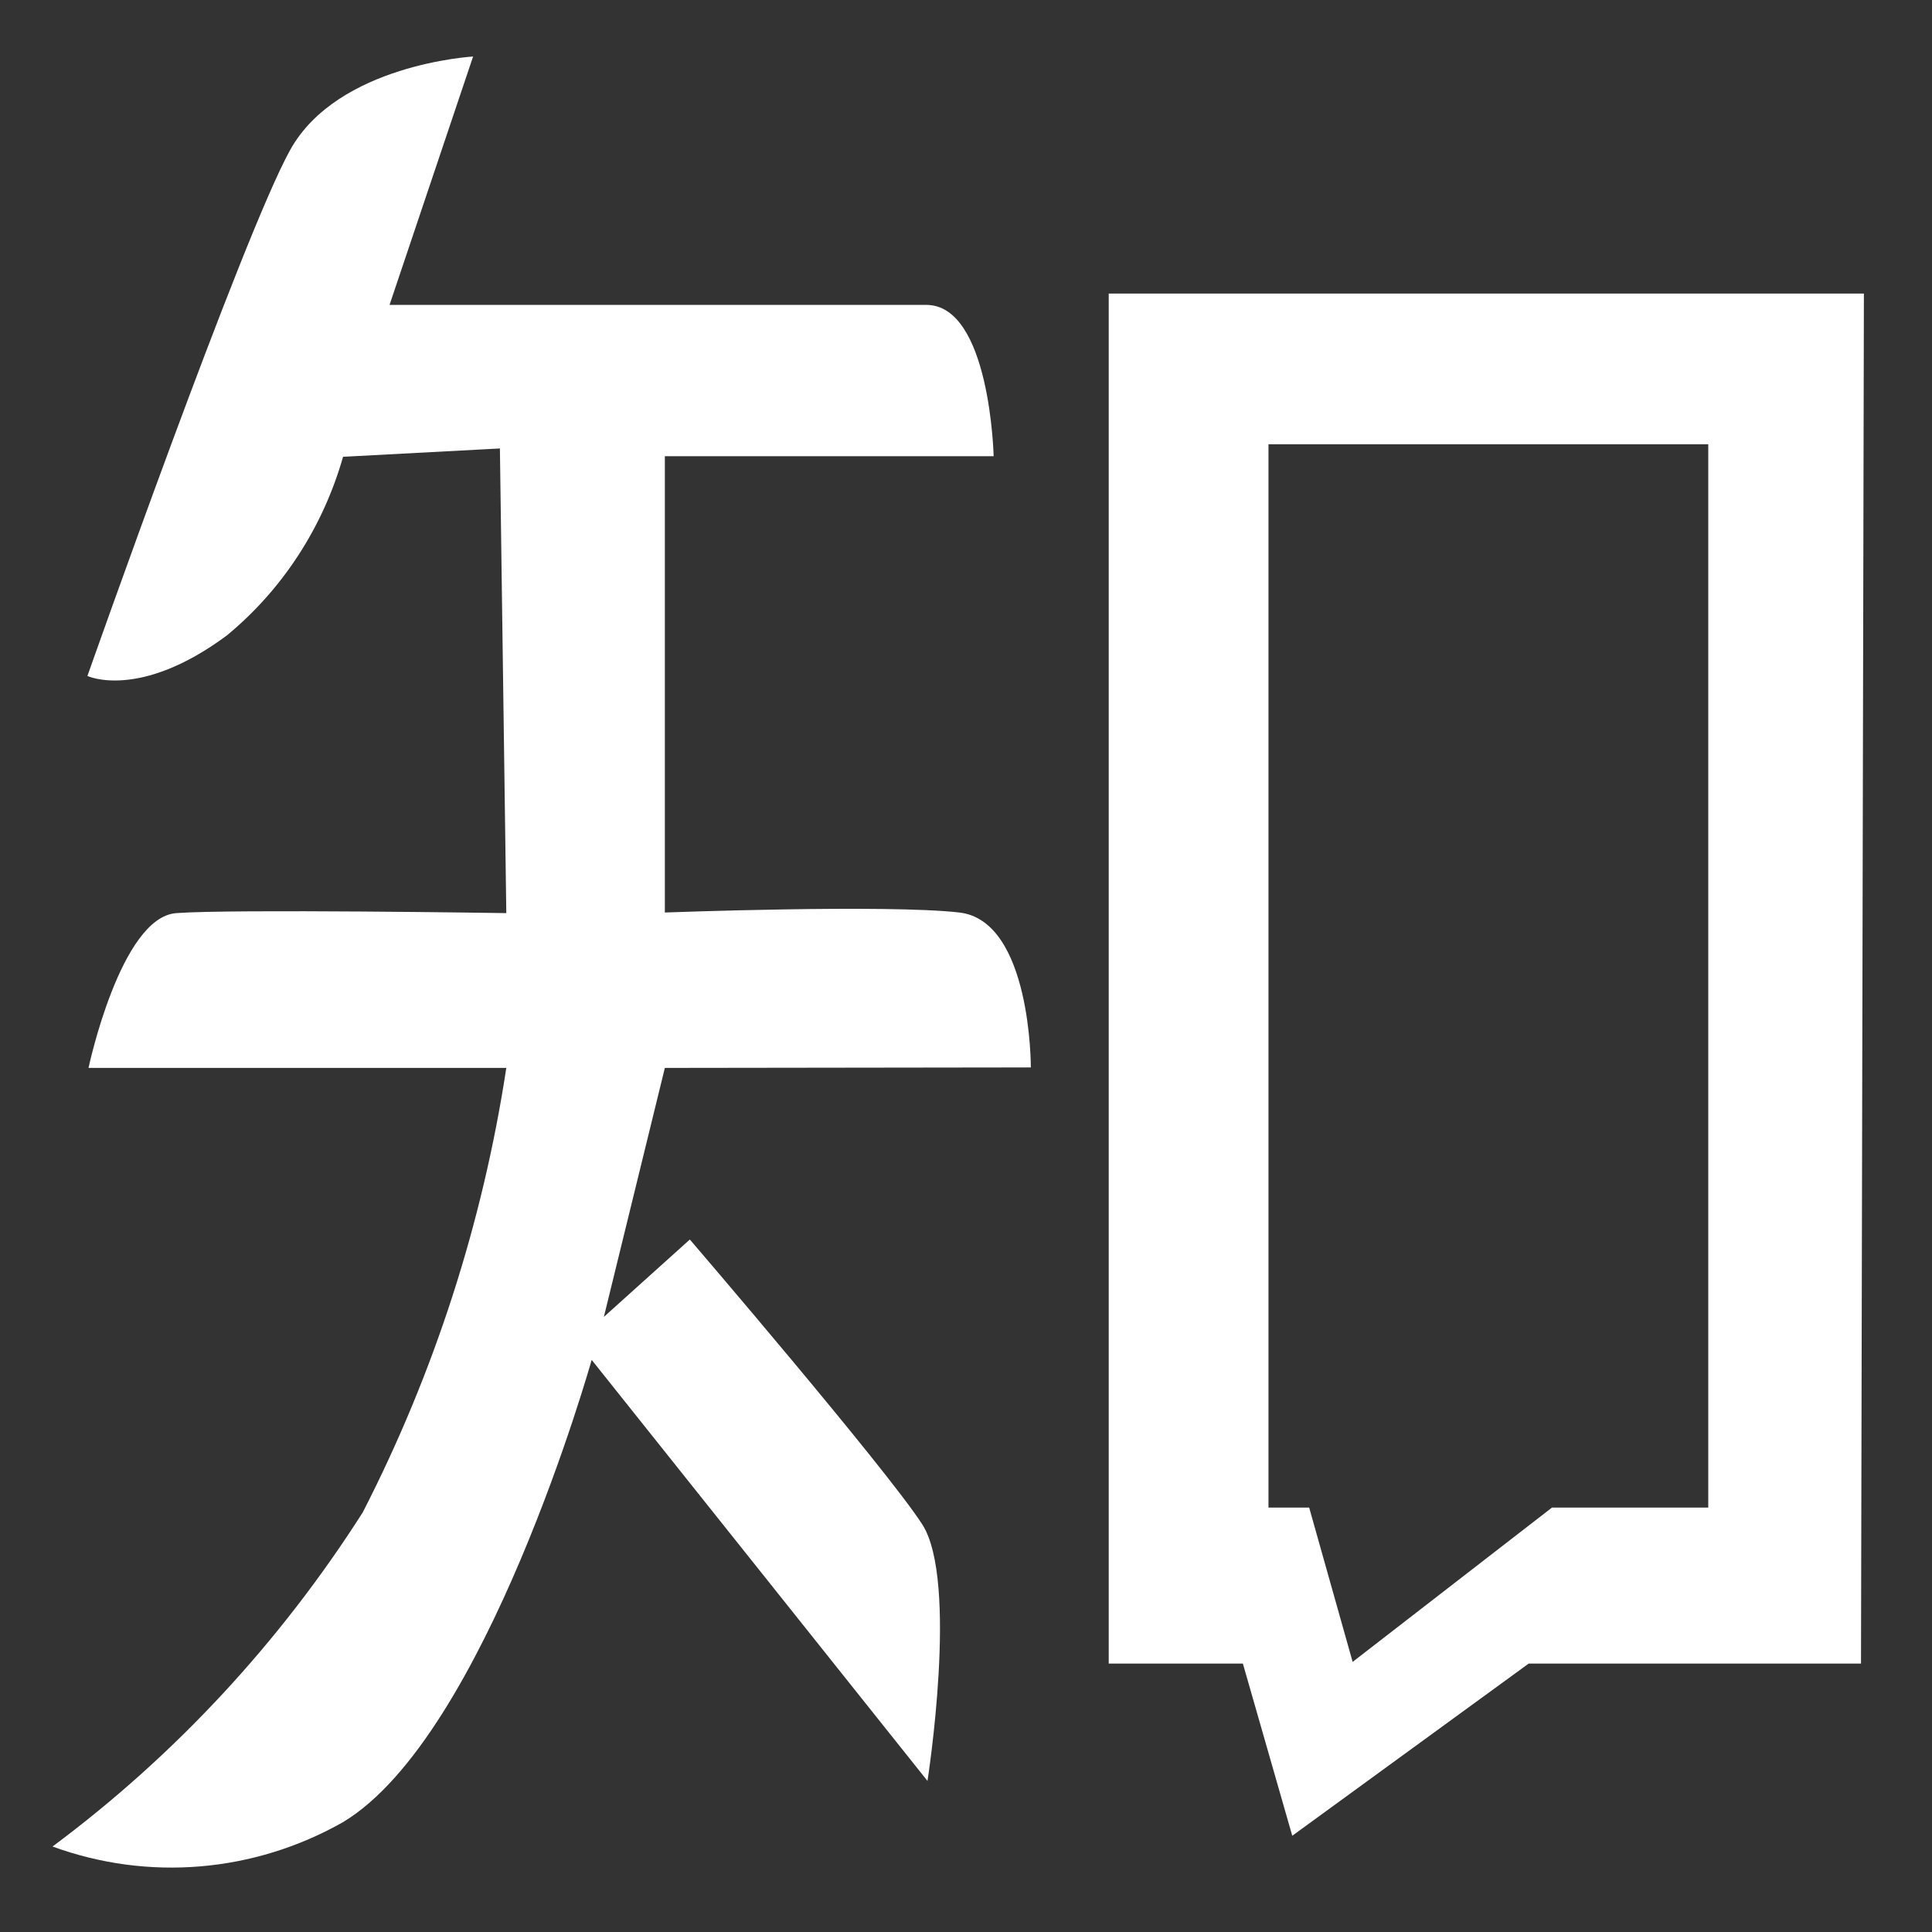 <svg 
 xmlns="http://www.w3.org/2000/svg"
 xmlns:xlink="http://www.w3.org/1999/xlink"
 width="16px" height="16px" viewBox="0 0 16 16" fill="rgb(255, 255, 255)">
<rect x="0" y="0" width="16" height="16" fill="#333333" stroke="none"/>
<path fill-rule="evenodd" 
 d="M15.412,13.777 L12.660,13.777 L10.702,15.203 L10.293,13.777 L9.182,13.777 L9.182,2.431 L15.436,2.431 L15.412,13.777 ZM14.147,3.679 L10.505,3.679 L10.505,12.485 L10.842,12.485 L11.202,13.763 L12.853,12.485 L14.147,12.485 L14.147,3.679 ZM7.945,7.557 C8.542,7.626 8.537,8.840 8.537,8.840 L5.506,8.844 L5.001,10.906 L5.713,10.265 C5.713,10.265 7.334,12.155 7.637,12.623 C7.941,13.092 7.681,14.749 7.681,14.749 L4.900,11.262 C4.900,11.262 4.024,14.379 2.841,15.090 C2.104,15.508 1.228,15.582 0.435,15.292 C1.449,14.538 2.319,13.600 3.004,12.525 C3.595,11.373 3.997,10.130 4.193,8.844 L0.733,8.844 C0.733,8.844 0.998,7.596 1.460,7.562 C1.922,7.527 4.193,7.562 4.193,7.562 L4.140,3.714 L2.841,3.783 C2.675,4.366 2.340,4.882 1.878,5.263 C1.152,5.801 0.724,5.598 0.724,5.598 C0.724,5.598 2.008,1.953 2.403,1.242 C2.797,0.532 3.918,0.468 3.918,0.468 L3.226,2.525 L7.671,2.525 C8.200,2.525 8.229,3.778 8.229,3.778 L5.506,3.778 L5.506,7.557 C5.506,7.557 7.349,7.488 7.945,7.557 Z"/>
</svg>